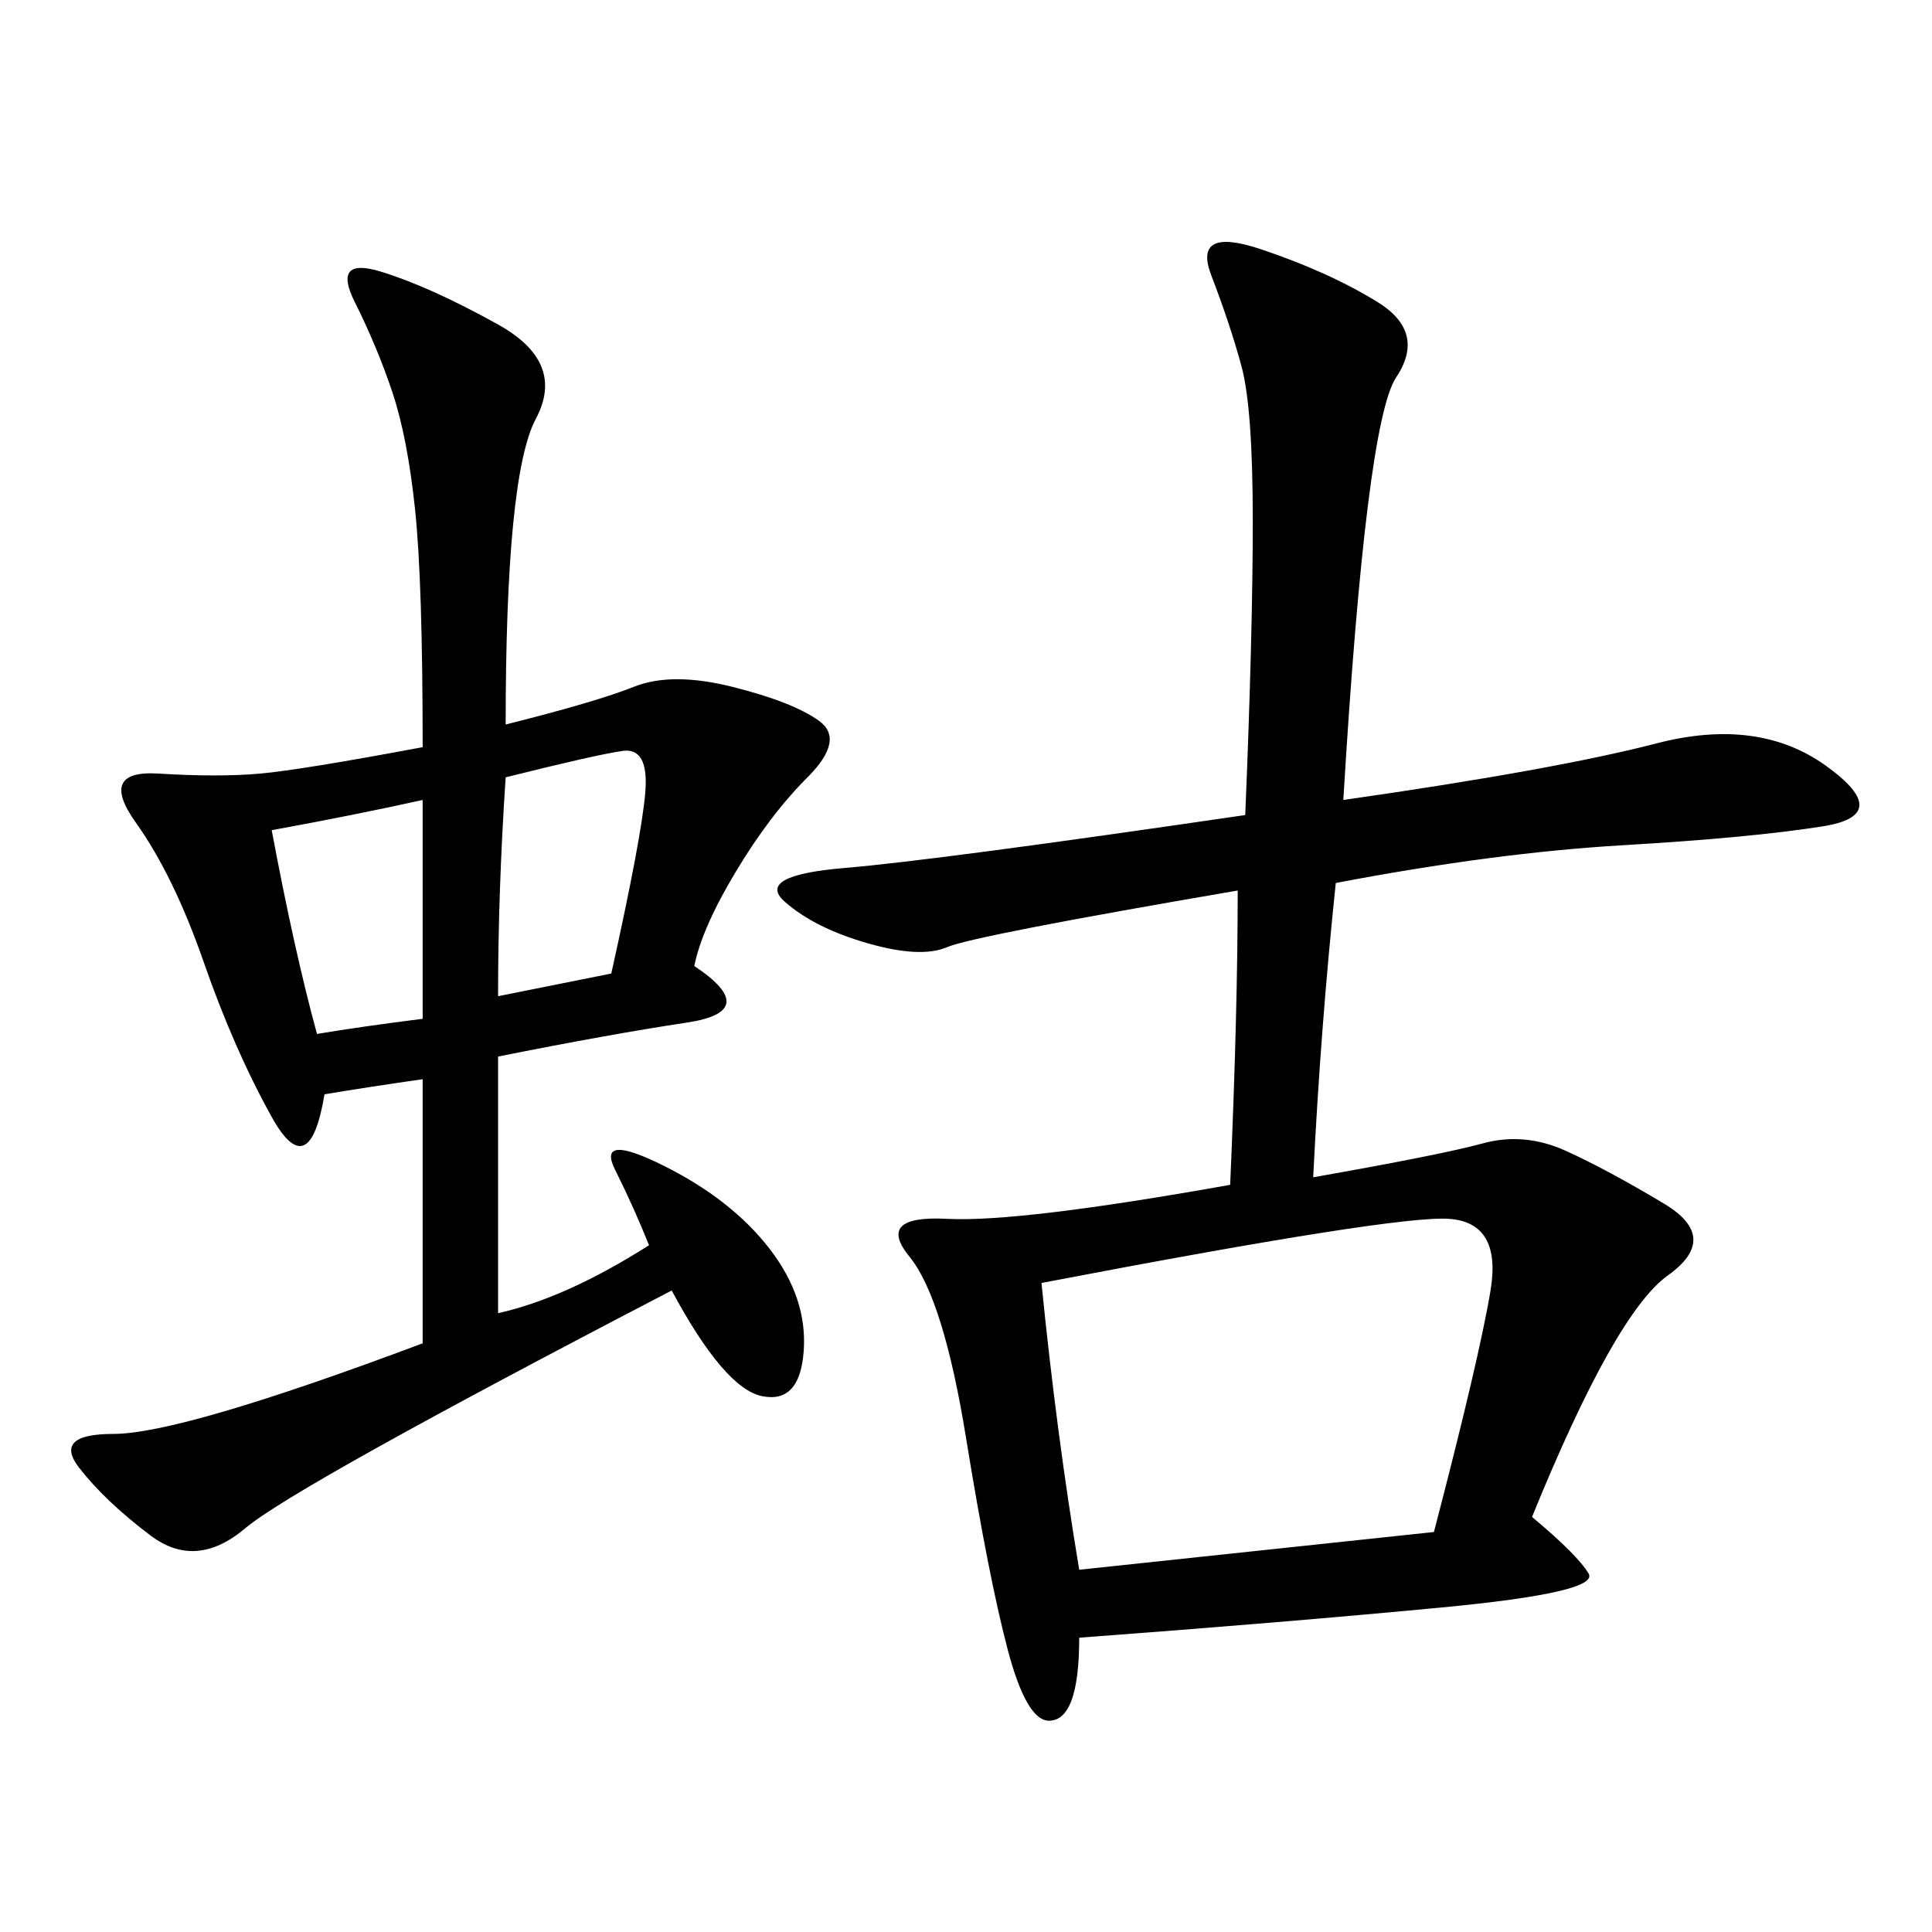 <svg xmlns="http://www.w3.org/2000/svg" xmlns:xlink="http://www.w3.org/1999/xlink" width="300" height="300"><path d="M208.59 124.22Q241.41 119.53 257.23 115.43Q273.05 111.33 283.59 118.95Q294.14 126.56 283.01 128.32Q271.88 130.08 251.95 131.25Q232.03 132.42 207.42 137.11L207.42 137.11Q205.08 159.38 203.91 182.81L203.91 182.81Q223.83 179.30 230.27 177.54Q236.72 175.78 243.16 178.71Q249.61 181.64 258.40 186.91Q267.19 192.19 258.98 198.05Q250.78 203.91 237.89 235.55L237.89 235.55Q244.92 241.41 246.68 244.34Q248.44 247.27 223.83 249.61Q199.22 251.95 167.58 254.30L167.58 254.30Q167.58 267.19 162.89 267.19L162.89 267.19Q159.38 267.19 156.45 256.05Q153.52 244.92 150 223.24Q146.48 201.56 141.21 195.12Q135.94 188.67 147.07 189.26Q158.20 189.84 191.02 183.98L191.02 183.98Q192.19 157.03 192.19 138.28L192.19 138.28Q151.17 145.31 147.07 147.07Q142.97 148.83 134.77 146.48Q126.56 144.14 121.88 140.04Q117.19 135.94 131.25 134.77Q145.31 133.59 193.36 126.56L193.36 126.56Q194.53 98.44 194.53 80.86L194.53 80.86Q194.53 63.28 192.77 56.84Q191.02 50.39 188.09 42.77Q185.16 35.16 195.70 38.67Q206.25 42.19 213.87 46.88Q221.48 51.56 216.80 58.59Q212.11 65.63 208.59 124.22L208.59 124.22ZM78.52 112.50Q92.58 108.98 98.44 106.64Q104.30 104.30 113.67 106.64Q123.05 108.98 127.15 111.91Q131.25 114.84 125.39 120.70Q119.53 126.56 114.26 135.35Q108.98 144.14 107.81 150L107.81 150Q118.36 157.03 106.64 158.79Q94.92 160.55 77.34 164.06L77.34 164.06L77.34 203.91Q87.89 201.56 100.78 193.36L100.78 193.36Q98.44 187.50 95.51 181.64Q92.58 175.78 103.13 181.05Q113.67 186.33 119.53 193.95Q125.39 201.56 124.80 209.77Q124.22 217.97 118.36 216.80Q112.50 215.63 104.30 200.39L104.30 200.39Q45.70 230.86 38.09 237.30Q30.47 243.75 23.44 238.48Q16.41 233.20 12.30 227.93Q8.20 222.66 17.58 222.66L17.58 222.66Q28.13 222.66 65.63 208.59L65.63 208.59L65.63 167.58Q57.42 168.75 50.39 169.92L50.39 169.92Q48.05 183.98 42.19 173.44Q36.33 162.89 31.64 149.41Q26.95 135.94 21.09 127.73Q15.23 119.53 24.61 120.12Q33.98 120.70 40.43 120.12Q46.88 119.53 65.63 116.02L65.63 116.02Q65.63 90.23 64.45 79.10Q63.28 67.97 60.94 60.94Q58.59 53.91 55.08 46.88Q51.56 39.84 59.18 42.19Q66.80 44.53 77.34 50.39Q87.89 56.25 83.20 65.04Q78.52 73.83 78.52 112.50L78.52 112.50ZM167.58 243.75L222.66 237.89Q229.69 210.94 231.45 200.39Q233.20 189.84 225 189.26Q216.80 188.67 161.72 199.22L161.72 199.22Q164.06 222.66 167.58 243.75L167.58 243.75ZM77.34 154.69L94.92 151.17Q99.61 130.08 100.20 123.05Q100.78 116.02 96.68 116.60Q92.58 117.19 78.52 120.70L78.52 120.70Q77.34 138.28 77.34 154.69L77.34 154.69ZM42.19 128.91Q45.70 147.66 49.22 160.55L49.22 160.55Q56.25 159.38 65.63 158.20L65.63 158.20L65.63 124.22Q55.08 126.56 42.19 128.91L42.19 128.91Z"/></svg>